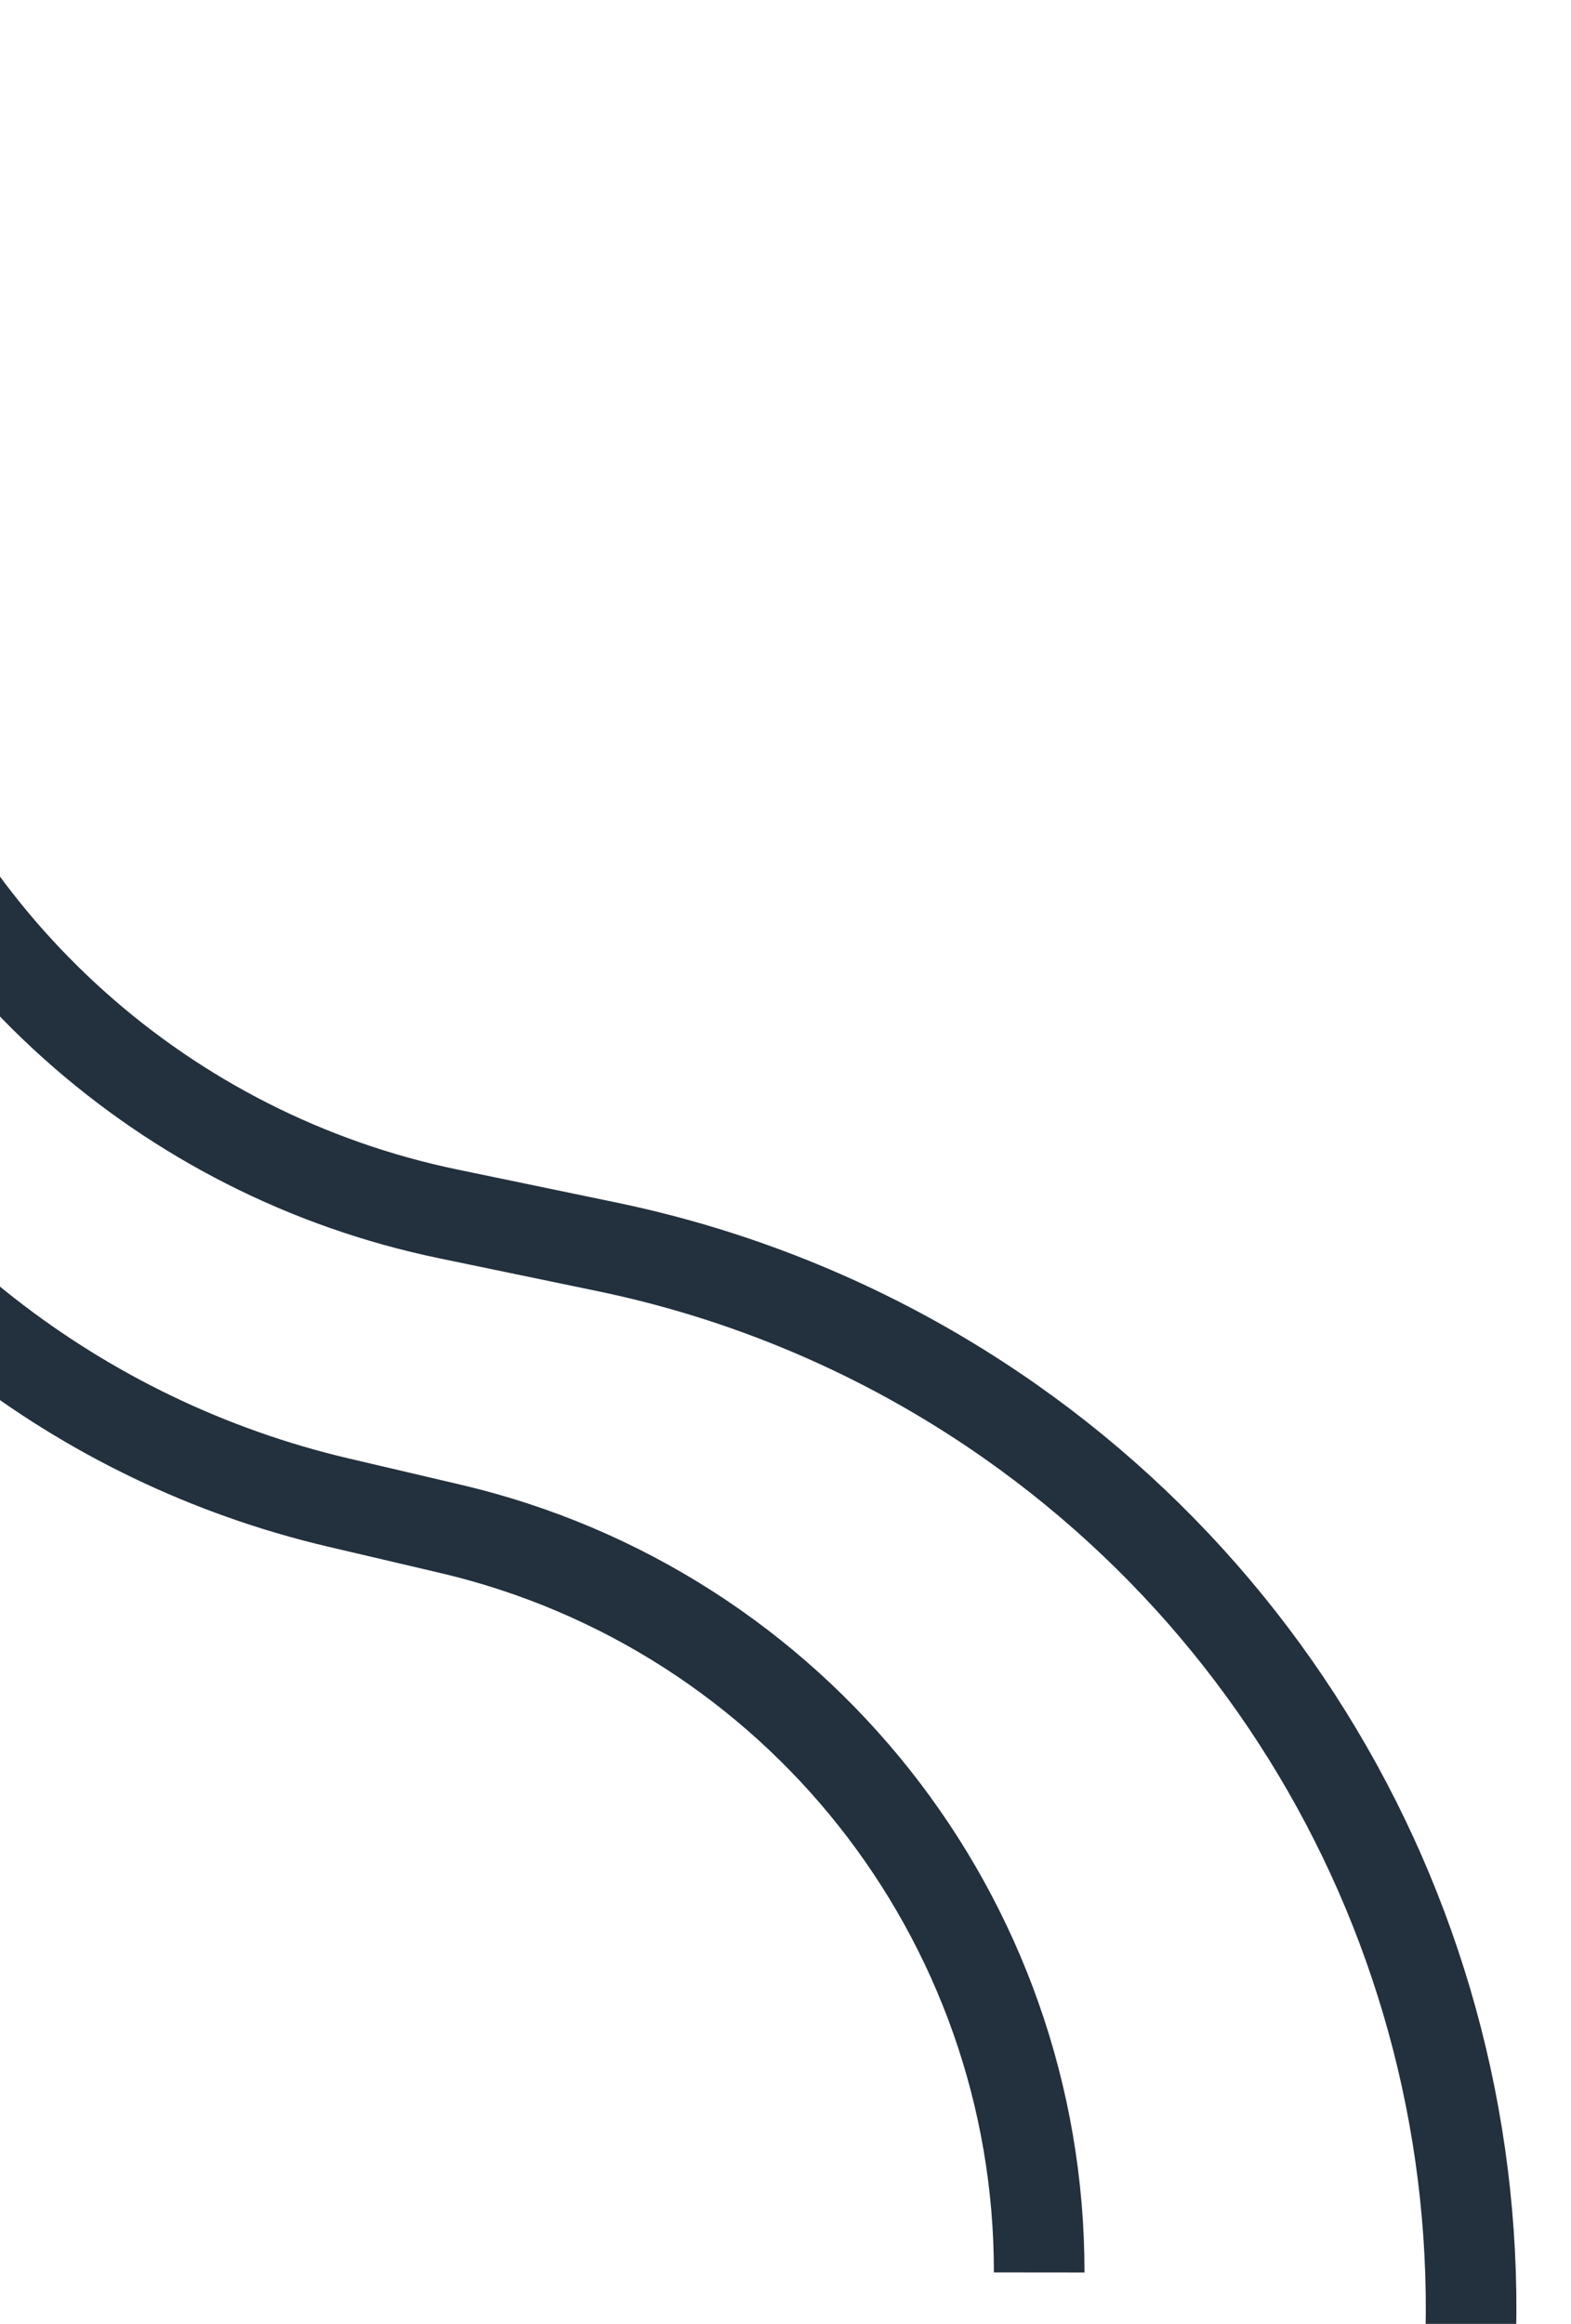 <svg width="407" height="602" viewBox="0 0 407 602" fill="none" xmlns="http://www.w3.org/2000/svg">
<path d="M-464.446 86.504L-300.792 100.056C-205.23 107.969 -120.541 164.7 -76.859 250.062L-67.987 267.399C-36.511 328.91 20.421 373.468 87.693 389.245L116.688 396.044C206.112 417.016 269.308 496.822 269.223 588.672V588.672" stroke="#23303D" stroke-width="23.47"/>
<path d="M-462.139 12.002L-221.1 31.949C-137.429 38.873 -66.044 95.239 -39.903 175.023V175.023C-16.624 246.074 42.87 299.254 116.076 314.451L157.344 323.017C189.669 329.727 220.559 342.084 248.593 359.521V359.521C344.071 418.906 394.928 529.513 377.855 640.649L371.326 683.149" stroke="#23303D" stroke-width="23.47"/>
</svg>
